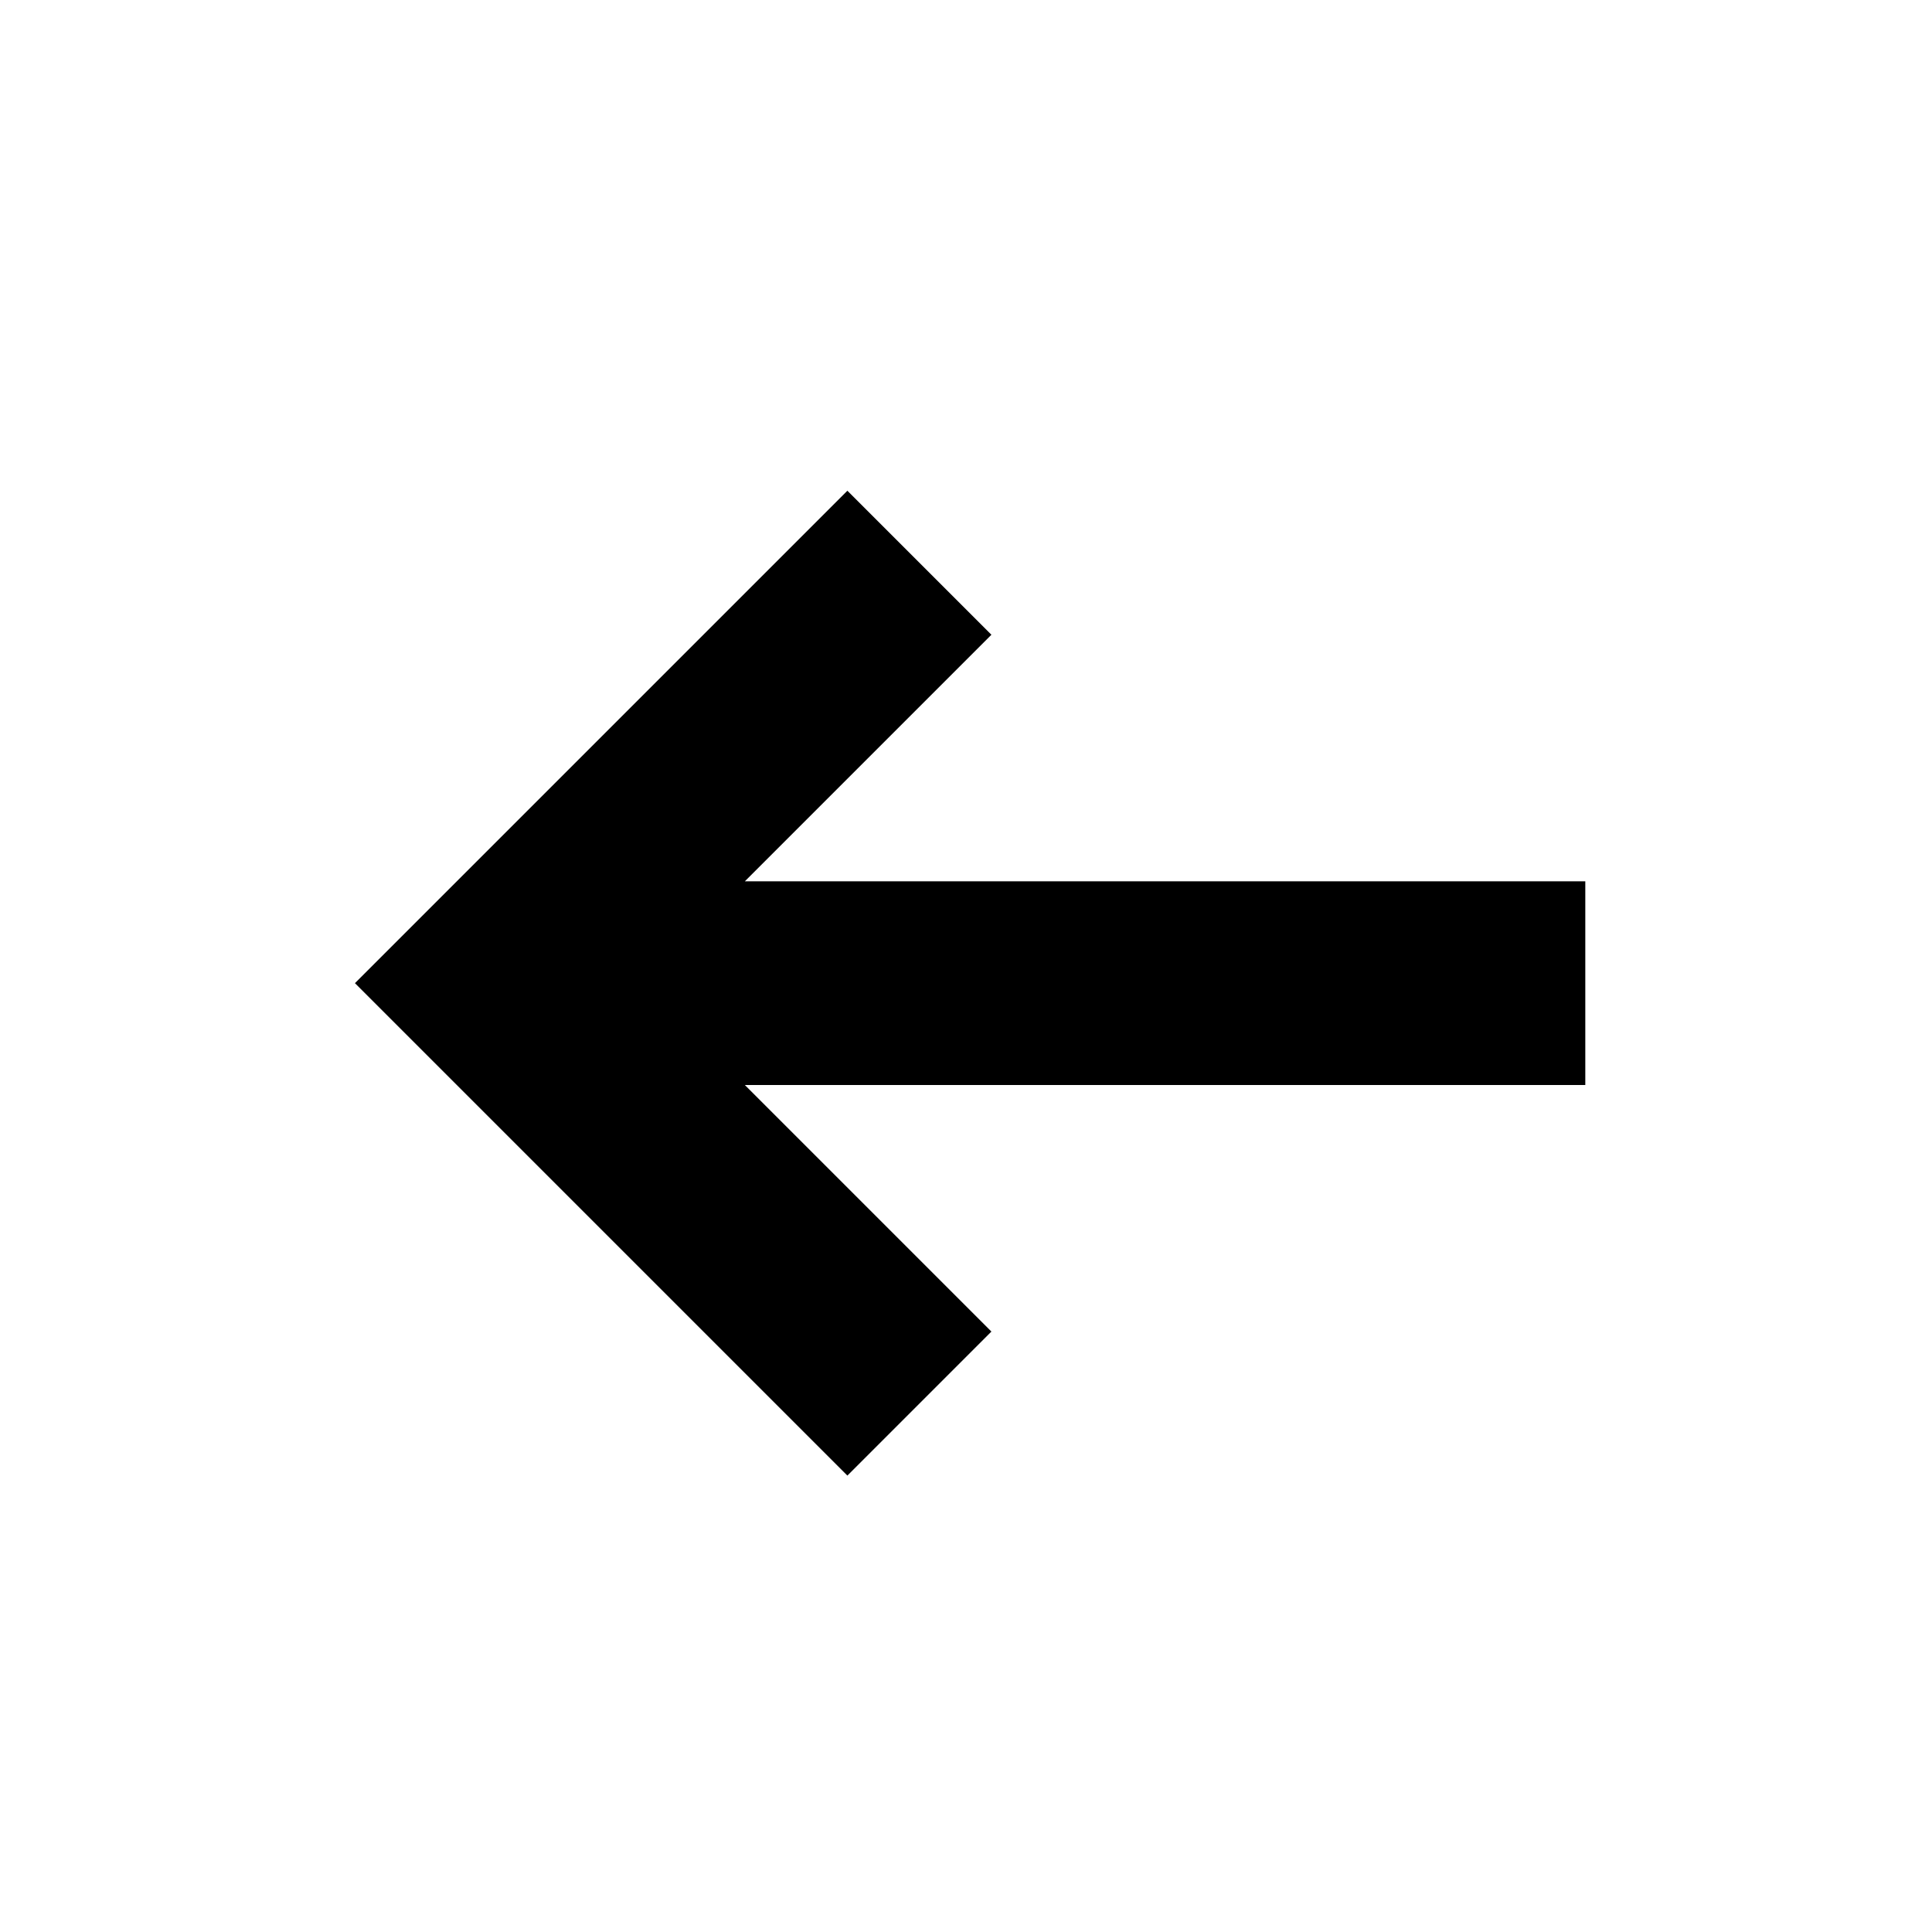<?xml version="1.0" encoding="UTF-8"?>
<!-- Uploaded to: ICON Repo, www.svgrepo.com, Generator: ICON Repo Mixer Tools -->
<svg fill="#000000" width="800px" height="800px" version="1.1" viewBox="144 144 512 512" xmlns="http://www.w3.org/2000/svg">
 <path d="m341.39 377.56h222.73v53.977h-222.73l65.344 65.344-38.168 38.168-130.5-130.5 130.5-130.5 38.168 38.168z"/>
</svg>
